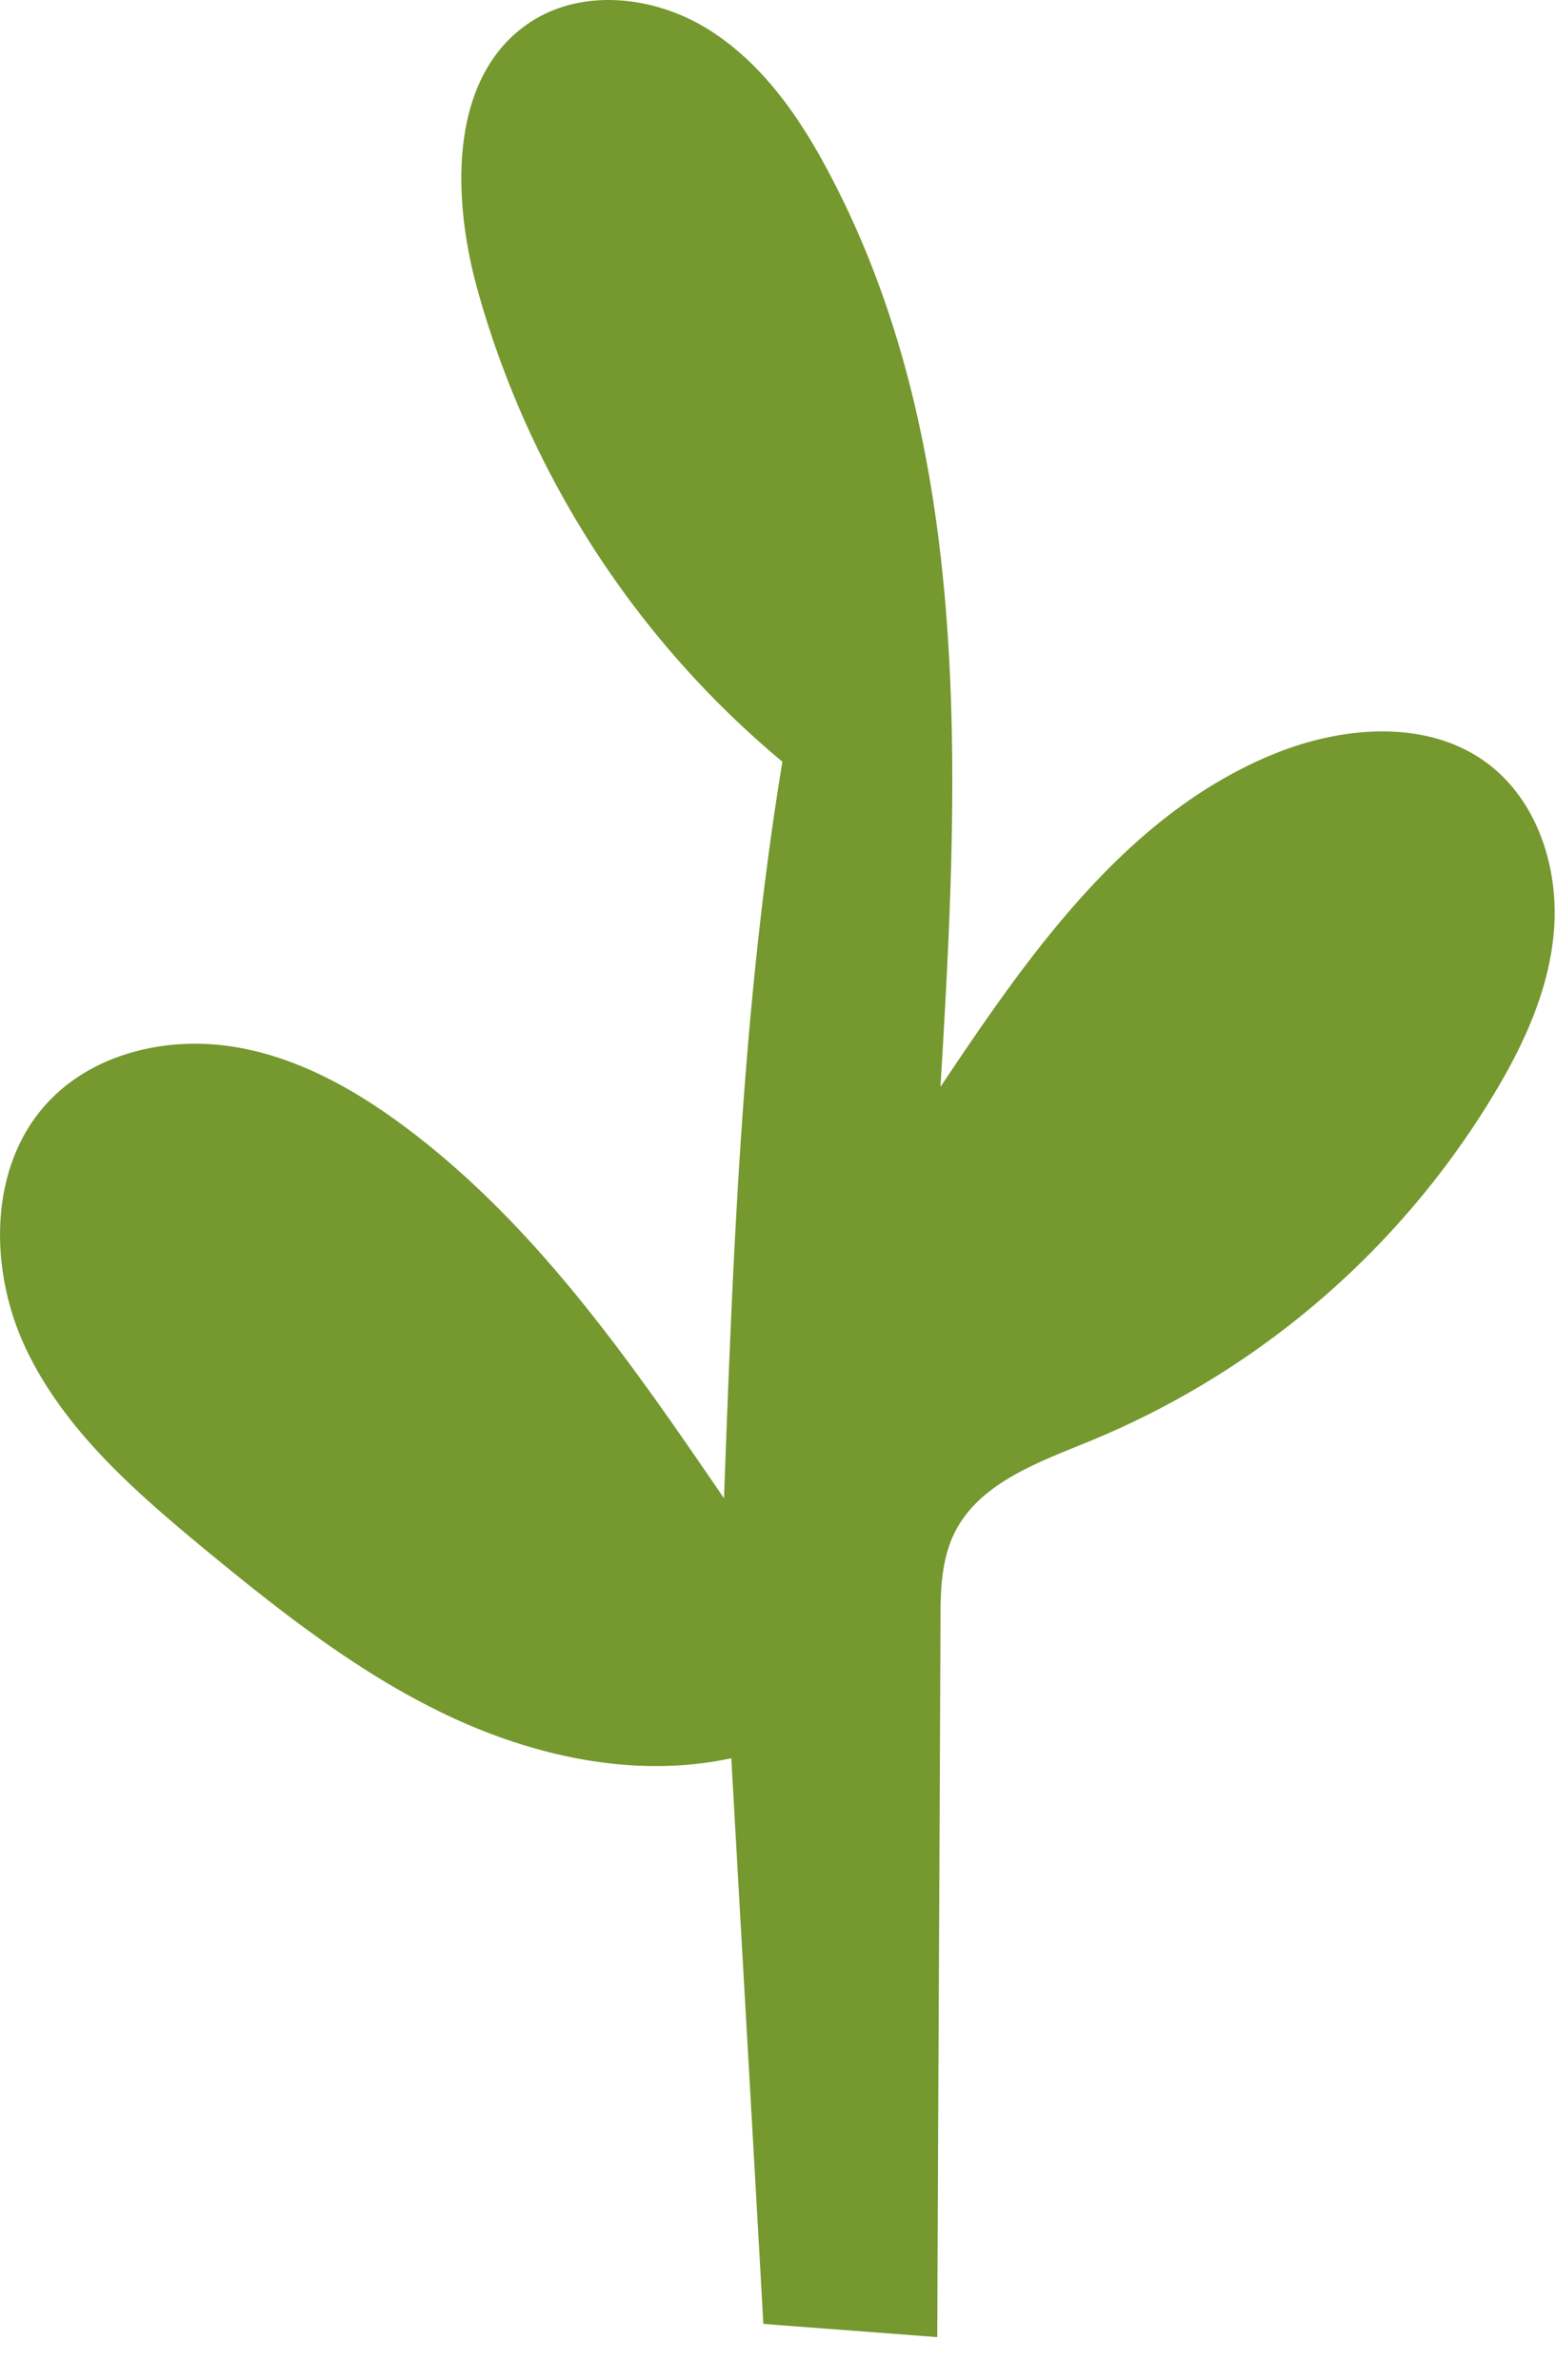 <svg width="34" height="52" fill="none" xmlns="http://www.w3.org/2000/svg"><path d="M17.09 16.64a20.63 20.63 0 01-6.67-10.36c-.56-2.05-.59-4.66 1.19-5.81 1.15-.74 2.72-.55 3.88.18 1.16.73 1.97 1.89 2.61 3.1 3.2 6.01 2.86 13.21 2.45 20 1.95-2.92 4.09-6 7.35-7.3 1.51-.6 3.36-.73 4.64.26 1.05.81 1.51 2.23 1.42 3.56-.09 1.33-.67 2.58-1.36 3.71a18.52 18.52 0 01-8.76 7.5c-1.14.47-2.45.92-2.99 2.03-.29.6-.3 1.28-.3 1.94-.02 5.21-.05 10.41-.07 15.62-1.27-.1-2.53-.19-3.8-.29-.23-4.12-.47-8.24-.7-12.36-2.09.45-4.3-.03-6.23-.95-1.93-.92-3.63-2.26-5.28-3.62C2.96 32.6 1.43 31.27.58 29.5c-.85-1.77-.84-4.1.54-5.49 1-1.01 2.55-1.36 3.96-1.14 1.41.22 2.69.94 3.83 1.8 2.84 2.14 4.9 5.13 6.91 8.07.2-5.4.4-10.79 1.28-16.12l-.01.02z" fill="#75982F"/></svg>